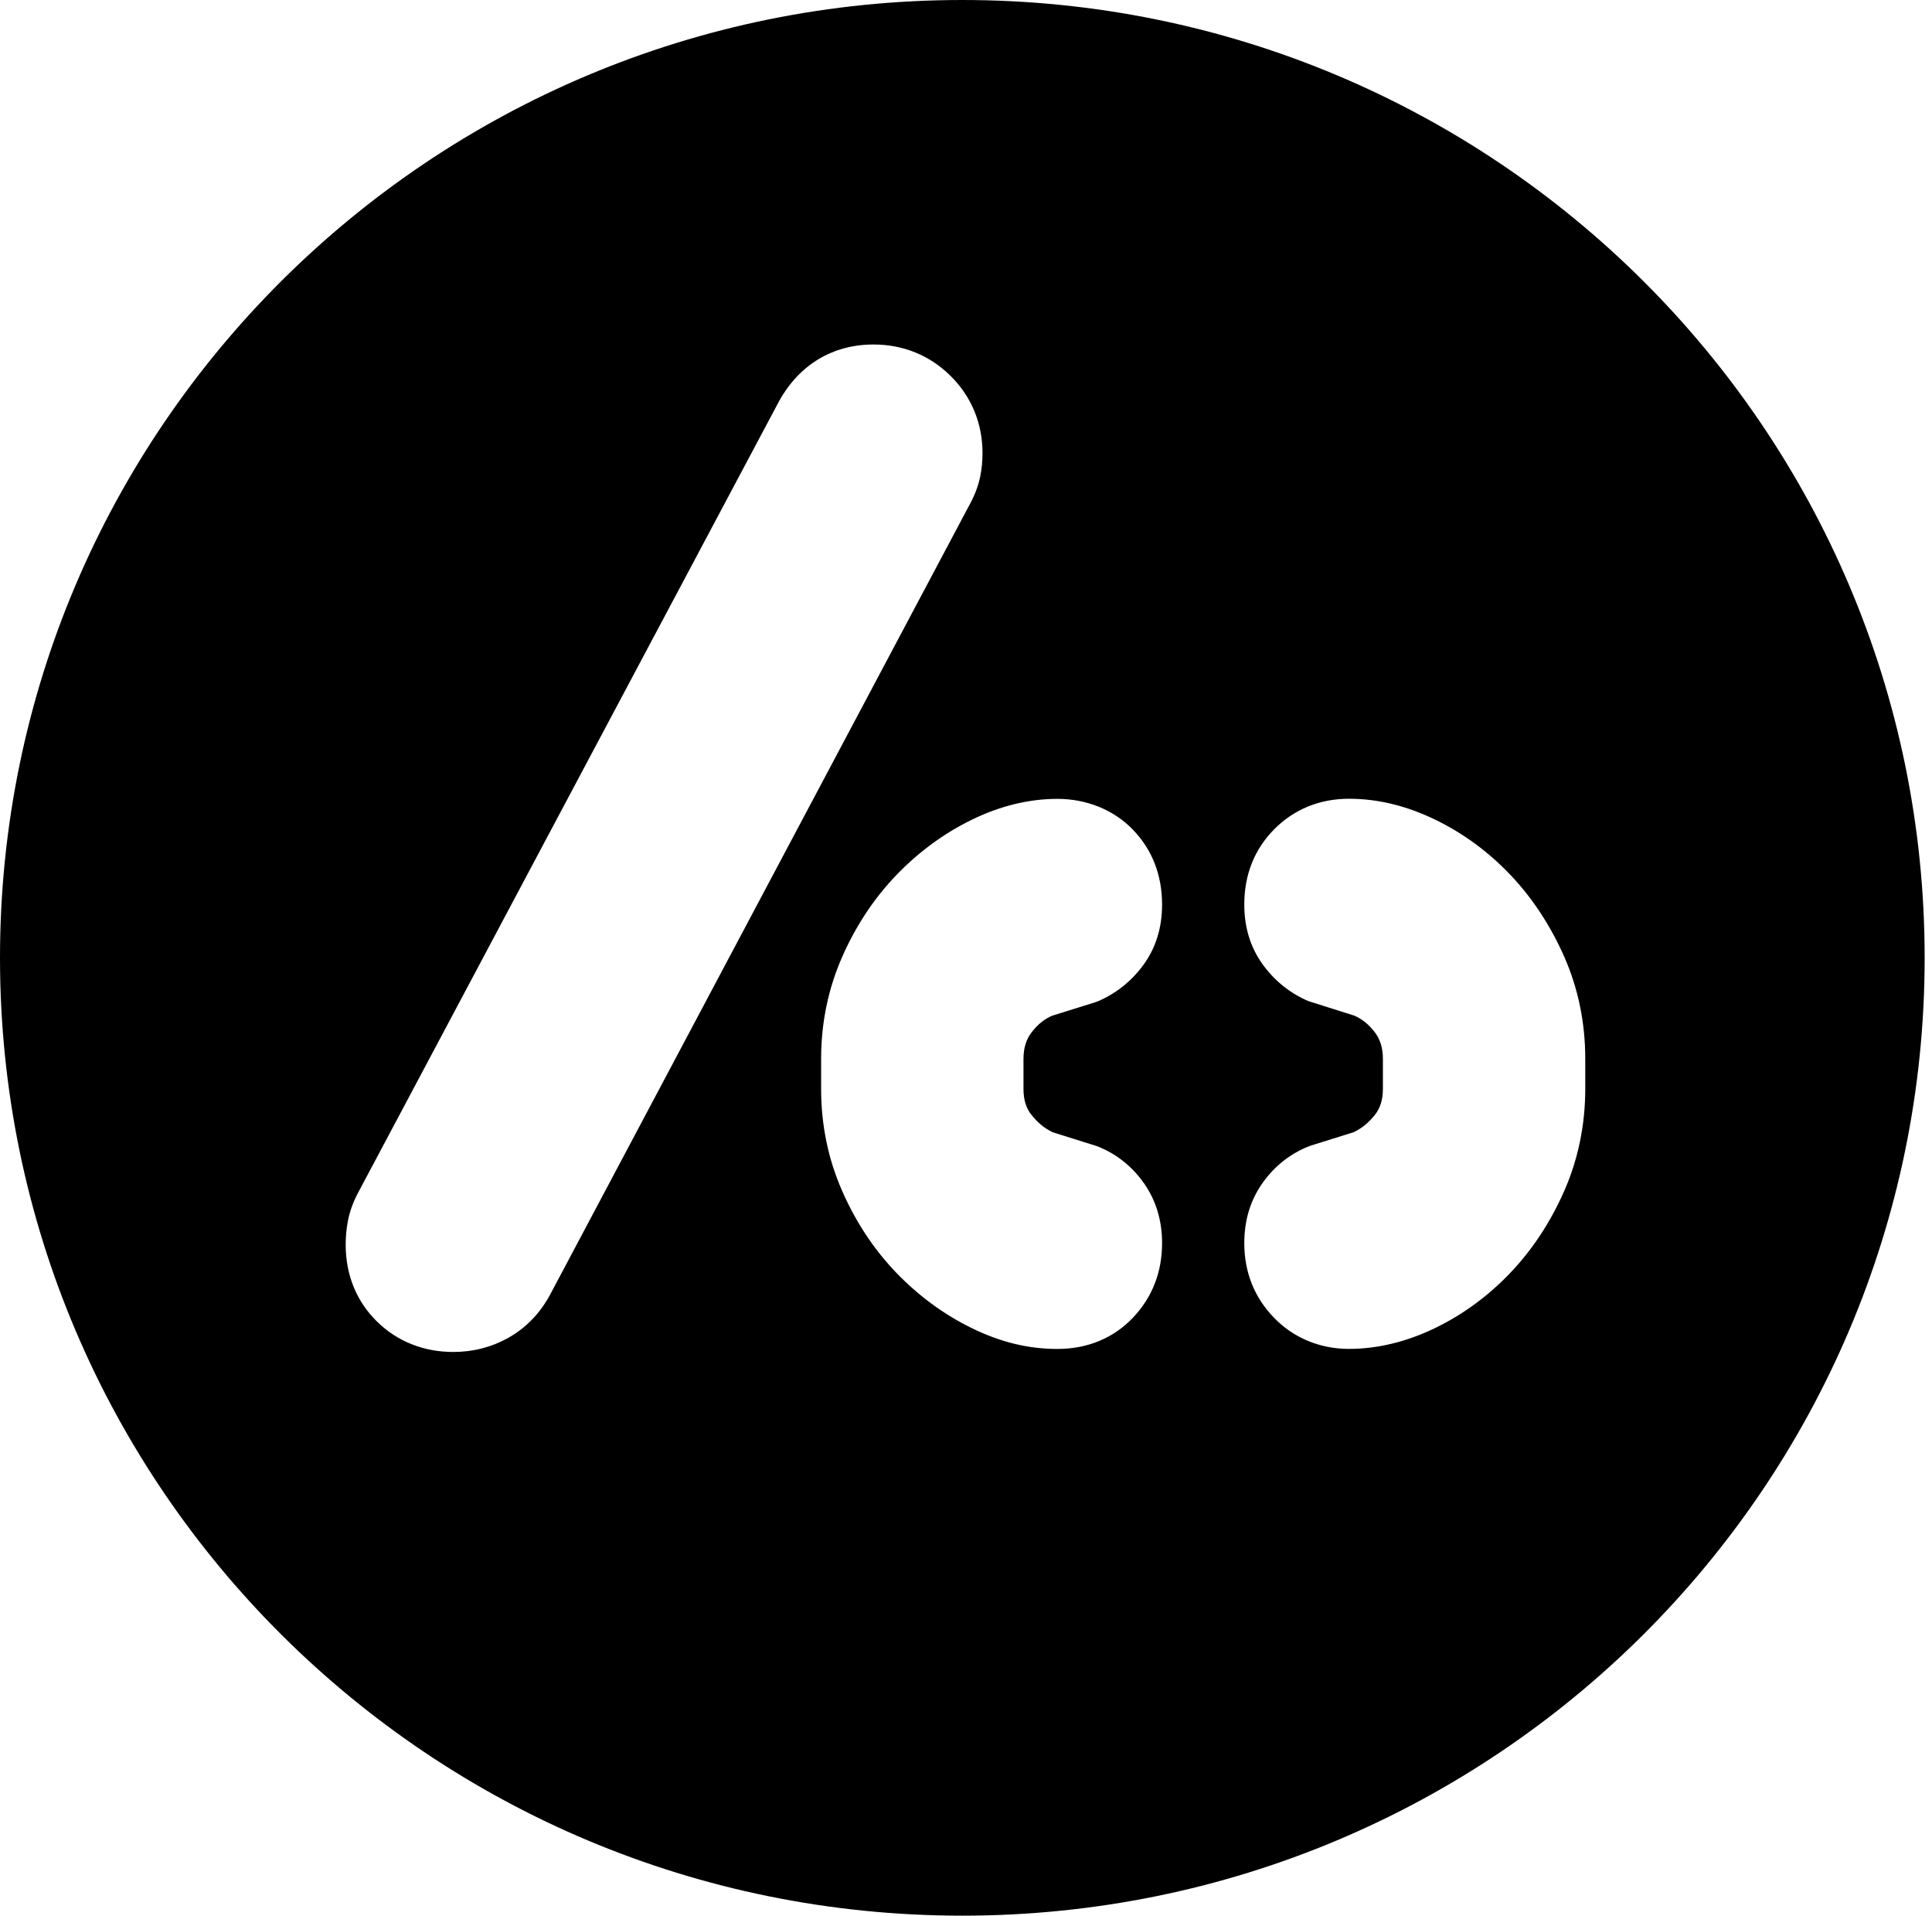 <svg width="117" height="116" viewBox="0 0 117 116" fill="none" xmlns="http://www.w3.org/2000/svg">
<rect width="117" height="116" fill="white"/>
<path d="M58.277 0C26.091 0 0 25.966 0 57.998C0 90.031 26.091 115.997 58.277 115.997C90.464 115.997 116.555 90.031 116.555 57.998C116.555 25.966 90.464 0 58.277 0ZM30.78 81.011C29.768 81.576 28.647 81.864 27.451 81.864C25.66 81.864 24.063 81.23 22.834 80.026C21.591 78.809 20.934 77.2 20.934 75.365C20.934 74.878 20.98 74.394 21.069 73.93C21.181 73.344 21.398 72.755 21.706 72.183L47.182 24.288C48.415 22.067 50.443 20.86 52.904 20.86C54.708 20.86 56.325 21.524 57.584 22.78C58.839 24.033 59.5 25.645 59.5 27.437C59.5 27.938 59.451 28.425 59.355 28.883C59.24 29.433 59.027 29.989 58.728 30.538L33.294 78.43C32.68 79.552 31.842 80.412 30.784 81.007L30.78 81.011ZM62.468 67.509C62.849 67.99 63.273 68.337 63.759 68.563L66.434 69.403C67.571 69.845 68.518 70.587 69.247 71.604C69.993 72.648 70.374 73.881 70.374 75.271C70.374 77.03 69.783 78.545 68.62 79.778C67.443 81.024 65.859 81.681 64.038 81.681C62.218 81.681 60.538 81.249 58.813 80.402C57.15 79.585 55.625 78.463 54.281 77.07C52.937 75.673 51.833 74.011 51.005 72.124C50.157 70.204 49.726 68.121 49.726 65.936V64.121C49.726 61.936 50.157 59.853 51.005 57.933C51.836 56.046 52.94 54.384 54.281 52.988C55.625 51.594 57.147 50.473 58.813 49.655C60.542 48.805 62.3 48.373 64.038 48.373C65.777 48.373 67.43 49.017 68.606 50.237C69.78 51.454 70.374 52.984 70.374 54.783C70.374 56.183 69.99 57.413 69.234 58.44C68.518 59.415 67.597 60.151 66.497 60.625L66.313 60.693L63.723 61.501C63.26 61.694 62.852 62.021 62.481 62.499C62.145 62.931 61.981 63.464 61.981 64.121V65.936C61.981 66.587 62.139 67.104 62.468 67.516V67.509ZM96.002 65.93C96.002 68.115 95.571 70.198 94.727 72.118C93.898 73.998 92.807 75.66 91.483 77.053C90.152 78.453 88.624 79.581 86.935 80.402C85.193 81.249 83.428 81.678 81.689 81.678C79.951 81.678 78.341 81.024 77.148 79.787C75.958 78.554 75.353 77.034 75.353 75.267C75.353 73.877 75.731 72.644 76.481 71.601C77.213 70.581 78.16 69.841 79.294 69.4L79.415 69.357L81.969 68.559C82.455 68.334 82.876 67.99 83.26 67.509C83.589 67.097 83.747 66.581 83.747 65.93V64.115C83.747 63.457 83.582 62.924 83.247 62.492C82.876 62.015 82.468 61.688 82.005 61.495L79.231 60.618C78.13 60.144 77.21 59.408 76.494 58.433C75.738 57.406 75.353 56.177 75.353 54.777C75.353 52.968 75.961 51.434 77.161 50.218C78.354 49.007 79.921 48.366 81.689 48.366C83.458 48.366 85.189 48.795 86.935 49.642C88.624 50.463 90.152 51.588 91.483 52.991C92.804 54.384 93.895 56.046 94.727 57.926C95.575 59.85 96.002 61.93 96.002 64.115V65.93Z" fill="black"/>
</svg>
